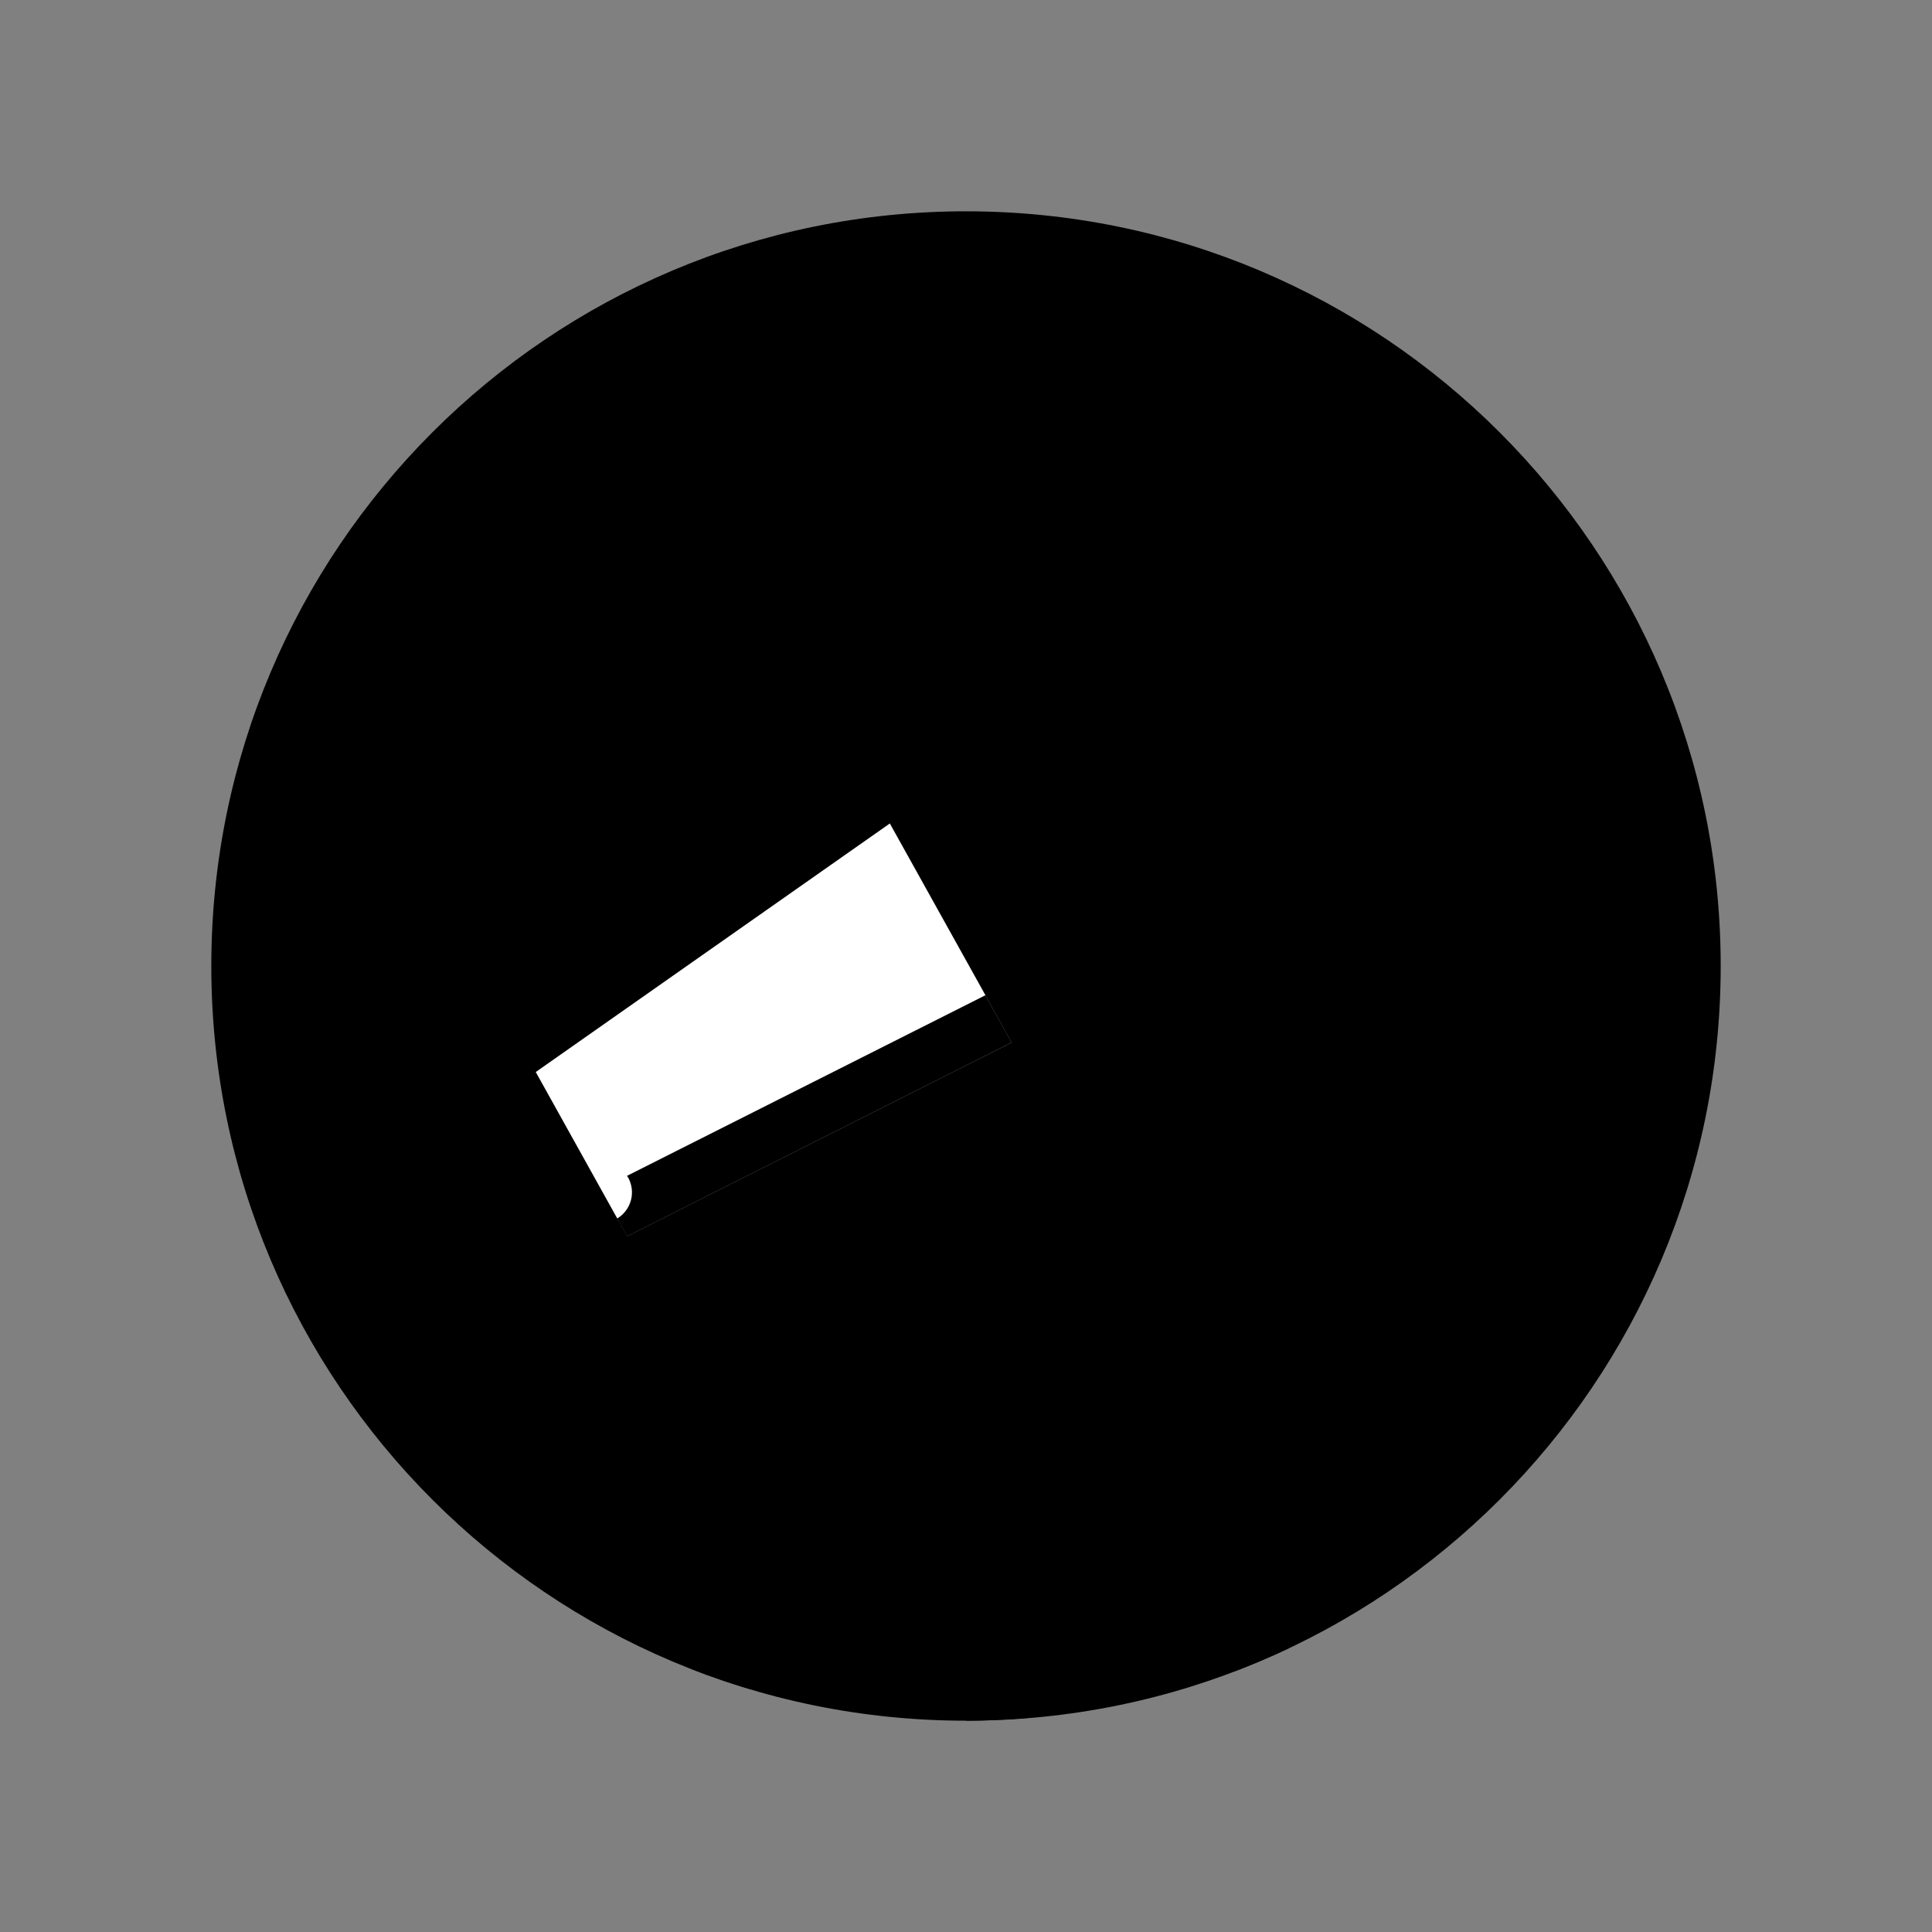 <svg width="97" height="97" viewBox="0 0 97 97" fill="none" xmlns="http://www.w3.org/2000/svg">
<rect x="0" y="0" width="97" height="97" fill="#808080" stroke="none"/>
<path d="M48.5 86.391C69.426 86.391 86.391 69.426 86.391 48.5C86.391 27.574 69.426 10.609 48.5 10.609C27.574 10.609 10.609 27.574 10.609 48.5C10.609 69.426 27.574 86.391 48.5 86.391Z" fill="#EAFAFD" style="fill:#EAFAFD;fill:color(display-p3 0.918 0.98 0.992);fill-opacity:1;"/>
<path d="M50.025 66.688C49.623 66.688 49.238 66.847 48.954 67.131C48.669 67.416 48.51 67.801 48.51 68.203V86.39C49.531 86.39 50.54 86.338 51.541 86.258V68.203C51.541 67.801 51.381 67.416 51.097 67.131C50.813 66.847 50.427 66.688 50.025 66.688Z" fill="#133342" style="fill:#133342;fill:color(display-p3 0.074 0.2 0.259);fill-opacity:1;"/>
<path d="M50.025 66.688C49.623 66.688 49.238 66.847 48.954 67.131C48.669 67.416 48.51 67.801 48.51 68.203V69.557C49.509 69.772 50.542 69.773 51.541 69.557V68.203C51.541 67.801 51.381 67.416 51.097 67.131C50.813 66.847 50.427 66.688 50.025 66.688Z" fill="#D2F6FD" style="fill:#D2F6FD;fill:color(display-p3 0.824 0.965 0.992);fill-opacity:1;"/>
<path d="M46.185 65.347C46.008 65.254 45.816 65.197 45.618 65.178C45.419 65.16 45.219 65.181 45.029 65.24C44.839 65.299 44.663 65.395 44.51 65.522C44.357 65.649 44.23 65.806 44.138 65.982L34.755 83.809C35.704 84.179 36.671 84.512 37.655 84.807L46.82 67.394C46.912 67.218 46.969 67.025 46.988 66.827C47.006 66.629 46.985 66.429 46.926 66.239C46.867 66.049 46.771 65.872 46.644 65.719C46.517 65.566 46.361 65.439 46.185 65.347Z" fill="#133342" style="fill:#133342;fill:color(display-p3 0.074 0.2 0.259);fill-opacity:1;"/>
<path d="M46.185 65.347C46.009 65.254 45.816 65.197 45.618 65.178C45.42 65.16 45.22 65.181 45.03 65.24C44.84 65.299 44.663 65.395 44.51 65.522C44.357 65.649 44.23 65.806 44.138 65.982L43.338 67.502C44.003 68.297 44.871 68.896 45.849 69.237L46.82 67.394C46.913 67.218 46.97 67.025 46.988 66.827C47.006 66.629 46.986 66.429 46.926 66.239C46.868 66.049 46.772 65.872 46.644 65.719C46.517 65.566 46.361 65.439 46.185 65.347Z" fill="#D2F6FD" style="fill:#D2F6FD;fill:color(display-p3 0.824 0.965 0.992);fill-opacity:1;"/>
<path d="M55.914 65.982C55.822 65.806 55.695 65.65 55.542 65.523C55.389 65.395 55.212 65.299 55.023 65.24C54.832 65.181 54.633 65.16 54.434 65.178C54.236 65.196 54.043 65.253 53.867 65.346C53.691 65.439 53.535 65.565 53.407 65.718C53.28 65.871 53.184 66.047 53.125 66.238C53.066 66.428 53.045 66.628 53.063 66.826C53.081 67.024 53.138 67.217 53.231 67.393L61.926 83.935C62.878 83.574 63.811 83.177 64.726 82.746L55.914 65.982Z" fill="#133342" style="fill:#133342;fill:color(display-p3 0.074 0.2 0.259);fill-opacity:1;"/>
<path d="M55.914 65.982C55.822 65.806 55.695 65.65 55.542 65.523C55.389 65.395 55.212 65.299 55.023 65.24C54.832 65.181 54.633 65.16 54.434 65.178C54.236 65.196 54.043 65.253 53.867 65.346C53.691 65.439 53.535 65.565 53.407 65.718C53.28 65.871 53.184 66.047 53.125 66.238C53.066 66.428 53.045 66.628 53.063 66.826C53.081 67.024 53.138 67.217 53.231 67.393L54.201 69.238C55.179 68.897 56.048 68.297 56.713 67.503L55.914 65.982Z" fill="#D2F6FD" style="fill:#D2F6FD;fill:color(display-p3 0.824 0.965 0.992);fill-opacity:1;"/>
<path d="M43.973 46.984V63.656C43.973 66.167 46.683 68.203 50.026 68.203C53.368 68.203 56.078 66.167 56.078 63.656V46.984H43.973Z" fill="#67BAD3" style="fill:#67BAD3;fill:color(display-p3 0.404 0.729 0.828);fill-opacity:1;"/>
<path d="M56.078 46.984H43.973V58.8L50.788 55.366L50.803 55.381C50.901 55.558 51.034 55.713 51.193 55.837C51.353 55.961 51.535 56.053 51.73 56.105C51.925 56.157 52.129 56.17 52.329 56.142C52.529 56.114 52.722 56.046 52.895 55.942L56.078 54.035V46.984Z" fill="#3C7A8F" style="fill:#3C7A8F;fill:color(display-p3 0.235 0.478 0.561);fill-opacity:1;"/>
<path d="M30.992 64.196L25.647 67.397C25.473 67.502 25.279 67.57 25.078 67.598C24.877 67.626 24.672 67.614 24.476 67.561C24.28 67.509 24.096 67.417 23.936 67.292C23.776 67.168 23.642 67.012 23.544 66.834L18.901 58.493C18.71 58.149 18.66 57.744 18.762 57.364C18.863 56.983 19.109 56.658 19.447 56.456L24.792 53.254C24.966 53.15 25.159 53.082 25.361 53.054C25.562 53.026 25.766 53.038 25.963 53.091C26.159 53.143 26.342 53.235 26.503 53.359C26.663 53.484 26.796 53.64 26.895 53.818L31.537 62.159C31.729 62.503 31.779 62.908 31.677 63.288C31.575 63.668 31.329 63.994 30.992 64.196Z" fill="#194250" style="fill:#194250;fill:color(display-p3 0.098 0.259 0.314);fill-opacity:1;"/>
<path d="M70.101 42.606L52.901 52.908C52.727 53.012 52.533 53.081 52.332 53.109C52.131 53.137 51.926 53.124 51.73 53.072C51.534 53.019 51.35 52.928 51.19 52.803C51.03 52.678 50.897 52.522 50.798 52.345L44.626 41.255C44.434 40.911 44.384 40.507 44.486 40.126C44.588 39.746 44.834 39.42 45.172 39.218L62.454 28.867L70.101 42.606Z" fill="#4E99B2" style="fill:#4E99B2;fill:color(display-p3 0.306 0.6 0.698);fill-opacity:1;"/>
<path d="M77.553 39.973L72.209 43.175C72.034 43.279 71.841 43.347 71.64 43.375C71.439 43.403 71.234 43.391 71.038 43.338C70.841 43.286 70.658 43.194 70.498 43.069C70.338 42.944 70.204 42.789 70.105 42.611L62.404 28.774C62.213 28.43 62.163 28.025 62.264 27.645C62.366 27.265 62.612 26.939 62.95 26.737L68.295 23.536C68.469 23.431 68.662 23.363 68.864 23.335C69.065 23.307 69.269 23.319 69.466 23.372C69.662 23.424 69.845 23.516 70.005 23.641C70.166 23.766 70.299 23.921 70.398 24.099L78.099 37.936C78.29 38.28 78.341 38.685 78.239 39.065C78.137 39.445 77.891 39.771 77.553 39.973Z" fill="#194250" style="fill:#194250;fill:color(display-p3 0.098 0.259 0.314);fill-opacity:1;"/>
<path d="M34.23 52.607C33.976 52.608 33.727 52.545 33.505 52.424C33.282 52.303 33.093 52.128 32.956 51.915L28.661 45.285C28.443 44.947 28.367 44.537 28.451 44.144C28.536 43.751 28.772 43.407 29.11 43.189C29.447 42.97 29.858 42.895 30.251 42.979C30.644 43.063 30.987 43.3 31.206 43.637L35.5 50.268C35.648 50.497 35.732 50.761 35.742 51.033C35.753 51.306 35.69 51.576 35.56 51.815C35.43 52.054 35.237 52.255 35.003 52.394C34.769 52.533 34.502 52.607 34.23 52.607Z" fill="#133342" style="fill:#133342;fill:color(display-p3 0.074 0.2 0.259);fill-opacity:1;"/>
<path d="M31.206 43.637C31.098 43.47 30.957 43.326 30.794 43.213C30.63 43.1 30.445 43.02 30.251 42.979C30.056 42.937 29.855 42.934 29.659 42.97C29.464 43.006 29.277 43.081 29.11 43.189C28.943 43.297 28.799 43.437 28.686 43.601C28.573 43.765 28.493 43.949 28.451 44.144C28.41 44.338 28.407 44.539 28.443 44.735C28.479 44.931 28.553 45.118 28.661 45.285L29.537 46.636L32.09 45.003L31.206 43.637Z" fill="#D2F6FD" style="fill:#D2F6FD;fill:color(display-p3 0.824 0.965 0.992);fill-opacity:1;"/>
<path d="M50.795 52.337L31.487 62.067L26.899 53.823L44.676 41.344L50.795 52.337Z" fill="white" style="fill:white;fill-opacity:1;"/>
<path d="M52.895 49.877C52.722 49.981 52.53 50.049 52.33 50.077C52.13 50.105 51.926 50.093 51.731 50.04C51.535 49.988 51.353 49.897 51.194 49.773C51.034 49.648 50.902 49.493 50.804 49.316L50.789 49.301L49.474 49.964L50.798 52.343C50.897 52.521 51.03 52.676 51.19 52.801C51.35 52.926 51.534 53.018 51.73 53.07C51.926 53.123 52.131 53.135 52.332 53.107C52.533 53.079 52.727 53.011 52.901 52.906L70.101 42.605L68.834 40.328L52.895 49.877Z" fill="#2D6071" style="fill:#2D6071;fill:color(display-p3 0.176 0.377 0.443);fill-opacity:1;"/>
<path d="M78.099 37.938L77.55 36.953L72.204 40.148C72.03 40.252 71.836 40.32 71.635 40.347C71.434 40.375 71.23 40.363 71.033 40.31C70.837 40.258 70.653 40.167 70.493 40.043C70.332 39.919 70.198 39.764 70.098 39.588V39.573L68.834 40.33L70.105 42.613C70.204 42.791 70.337 42.947 70.497 43.072C70.657 43.197 70.841 43.288 71.037 43.34C71.233 43.393 71.438 43.406 71.639 43.377C71.84 43.349 72.034 43.281 72.208 43.177L77.553 39.975C77.891 39.773 78.136 39.447 78.238 39.067C78.34 38.687 78.29 38.282 78.099 37.938Z" fill="#0088B6" style="fill:#0088B6;fill:color(display-p3 0 0.533 0.714);fill-opacity:1;"/>
<path d="M31.479 59.036L31.54 59.127C31.73 59.473 31.779 59.879 31.677 60.26C31.576 60.641 31.331 60.968 30.994 61.173L30.988 61.177L31.487 62.073L50.794 52.341L49.473 49.969L31.479 59.036Z" fill="#A9E4EF" style="fill:#A9E4EF;fill:color(display-p3 0.663 0.894 0.937);fill-opacity:1;"/>
<path d="M30.988 61.174L25.644 64.368C25.47 64.472 25.276 64.539 25.075 64.567C24.874 64.595 24.669 64.582 24.473 64.53C24.277 64.478 24.093 64.387 23.933 64.263C23.772 64.139 23.637 63.984 23.537 63.807L19.453 56.453L19.447 56.457C19.109 56.659 18.863 56.985 18.762 57.365C18.66 57.745 18.71 58.15 18.901 58.494L23.544 66.836C23.642 67.013 23.776 67.169 23.936 67.294C24.096 67.419 24.28 67.51 24.476 67.563C24.672 67.615 24.877 67.628 25.078 67.6C25.279 67.572 25.473 67.503 25.647 67.399L30.992 64.198C31.329 63.995 31.575 63.67 31.677 63.289C31.779 62.909 31.729 62.504 31.537 62.16L30.988 61.174Z" fill="#0088B6" style="fill:#0088B6;fill:color(display-p3 0 0.533 0.714);fill-opacity:1;"/>
<path d="M38.163 39.059L34.436 41.986L30.744 36.926L34.387 34.066C34.547 33.94 34.731 33.848 34.927 33.795C35.124 33.742 35.329 33.729 35.53 33.757C35.732 33.784 35.926 33.852 36.101 33.957C36.275 34.061 36.427 34.2 36.547 34.364L38.451 36.974C38.683 37.291 38.782 37.686 38.728 38.075C38.675 38.464 38.472 38.817 38.163 39.059Z" fill="#194250" style="fill:#194250;fill:color(display-p3 0.098 0.259 0.314);fill-opacity:1;"/>
<path d="M34.436 41.986L25.277 47.844C24.986 48.03 24.64 48.111 24.296 48.074C23.953 48.037 23.633 47.883 23.388 47.639L22.35 46.601C22.204 46.456 22.09 46.282 22.014 46.09C21.938 45.899 21.901 45.694 21.907 45.488C21.912 45.282 21.96 45.08 22.046 44.893C22.133 44.706 22.256 44.539 22.41 44.401L30.744 36.926L34.436 41.986Z" fill="#4E99B2" style="fill:#4E99B2;fill:color(display-p3 0.306 0.6 0.698);fill-opacity:1;"/>
<path d="M38.163 37.542L34.436 40.469L33.682 40.951L34.436 41.985L38.163 39.058C38.445 38.833 38.637 38.514 38.703 38.159C38.769 37.803 38.705 37.437 38.522 37.125C38.429 37.285 38.307 37.427 38.163 37.542Z" fill="#0088B6" style="fill:#0088B6;fill:color(display-p3 0 0.533 0.714);fill-opacity:1;"/>
<path d="M25.277 46.33C24.986 46.516 24.64 46.597 24.297 46.559C23.953 46.522 23.633 46.369 23.389 46.124L22.351 45.086C22.267 44.99 22.197 44.882 22.142 44.767C21.967 45.053 21.892 45.388 21.93 45.721C21.967 46.053 22.116 46.364 22.351 46.602L23.389 47.64C23.633 47.884 23.953 48.038 24.297 48.075C24.64 48.112 24.986 48.031 25.277 47.845L34.436 41.986L33.682 40.953L25.277 46.33Z" fill="#2D6071" style="fill:#2D6071;fill:color(display-p3 0.176 0.377 0.443);fill-opacity:1;"/>
</svg>
